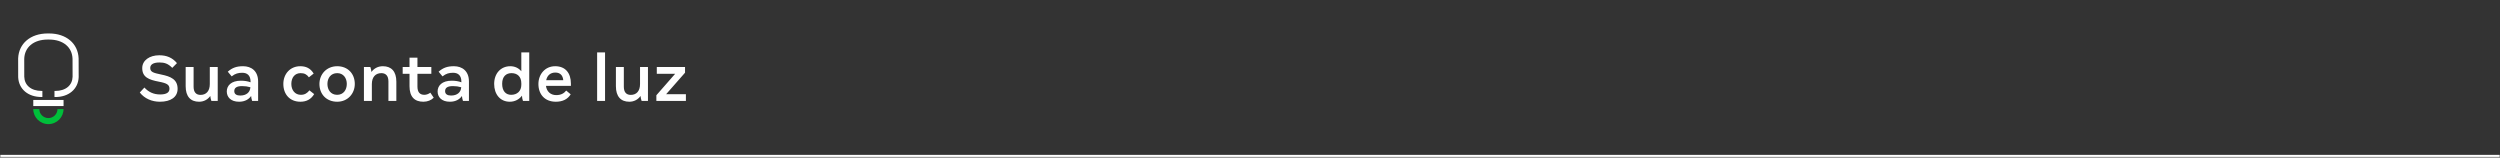 <svg width="904" height="57" viewBox="0 0 904 57" fill="none" xmlns="http://www.w3.org/2000/svg">
<rect x="0" y="0" width="904" height="57" fill="#333333" stroke="none"/>
<mask id="path-1-inside-1_193_130" fill="white">
<path d="M0 0H904V57H0V0Z"/>
</mask>
<path d="M904 57V56H0V57V58H904V57Z" fill="white" mask="url(#path-1-inside-1_193_130)"/>
<path d="M28.43 21.122C28.221 15.721 23.953 12.1 17.774 12.1H17.218C11.039 12.1 6.771 15.721 6.562 21.122C6.557 21.167 6.57 27.855 6.574 27.896C6.616 28.93 6.845 29.899 7.258 30.778C7.679 31.676 8.281 32.461 9.047 33.11C10.568 34.399 12.638 35.08 15.034 35.08H15.324V32.875H15.034C13.167 32.875 11.59 32.374 10.473 31.427C9.406 30.523 8.819 29.248 8.775 27.74C8.775 27.723 8.762 21.313 8.763 21.291C8.822 19.237 9.624 17.498 11.083 16.262C12.594 14.982 14.715 14.305 17.218 14.305H17.774C20.277 14.305 22.399 14.982 23.909 16.262C25.368 17.498 26.17 19.237 26.229 21.291C26.23 21.313 26.249 27.728 26.248 27.746C26.204 29.254 25.617 30.53 24.55 31.434C23.433 32.38 21.856 32.881 19.989 32.881H19.699V35.086H19.989C22.385 35.086 24.455 34.405 25.976 33.116C26.742 32.467 27.344 31.683 27.765 30.785C28.178 29.906 28.408 28.937 28.449 27.903C28.453 27.862 28.435 21.167 28.43 21.123V21.122Z" fill="white"/>
<path d="M22.982 36.144H12.035V38.349H22.982V36.144Z" fill="white"/>
<path d="M17.498 42.695C15.685 42.695 14.209 41.232 14.209 39.433H12.024C12.024 42.436 14.479 44.88 17.498 44.88C20.516 44.88 22.972 42.436 22.972 39.433H20.787C20.787 41.232 19.312 42.695 17.498 42.695H17.498Z" fill="#00BF3A"/>
<path d="M57.84 36.786C54.923 36.786 52.292 35.666 50.547 33.452L52.214 31.655C53.777 33.348 55.626 34.156 57.918 34.156C60.367 34.156 61.279 33.322 61.279 32.098C61.279 30.665 60.393 30.092 57.502 29.545C53.777 28.842 51.433 27.904 51.433 24.622C51.433 21.809 54.09 19.986 57.58 19.986C60.263 19.986 62.321 20.846 63.987 22.825L62.294 24.544C60.732 22.955 59.429 22.591 57.658 22.591C55.418 22.591 54.324 23.346 54.324 24.57C54.324 26.081 55.548 26.367 58.257 26.941C61.747 27.644 64.222 28.712 64.222 32.124C64.222 35.093 61.747 36.786 57.84 36.786ZM71.983 36.786C68.936 36.786 67.138 34.911 67.138 31.186V24.232H70.003V31.343C70.003 33.348 70.915 34.312 72.504 34.312C74.562 34.312 75.864 32.958 75.864 30.379V24.232H78.729V36.5H76.437C76.229 35.953 76.099 35.302 76.046 34.703C75.135 35.979 73.728 36.786 71.983 36.786ZM86.458 36.786C83.437 36.786 82.004 35.093 82.004 33.062C82.004 30.978 83.593 29.181 87.109 29.181C88.386 29.181 89.558 29.363 90.6 29.754V29.519C90.6 27.227 89.35 26.315 87.604 26.315C86.198 26.315 85.078 26.576 83.775 27.618L82.369 25.925C84.036 24.44 85.651 23.945 87.917 23.945C90.886 23.945 93.335 25.664 93.335 29.467V36.5H91.173C90.939 35.849 90.86 35.25 90.808 34.703C90.001 35.875 88.594 36.786 86.458 36.786ZM86.875 34.546C89.115 34.546 90.391 33.348 90.522 31.707L90.548 31.551C89.558 31.265 88.646 31.134 87.552 31.134C85.495 31.134 84.713 31.811 84.713 32.958C84.713 34.13 85.677 34.546 86.875 34.546ZM108.629 36.786C104.774 36.786 102.456 34.078 102.456 30.353C102.456 26.706 104.956 23.945 108.577 23.945C110.556 23.945 112.249 24.622 113.422 26.602L111.702 27.956C110.947 26.941 110.14 26.446 108.707 26.446C106.571 26.446 105.347 28.087 105.347 30.353C105.347 32.567 106.649 34.286 108.785 34.286C110.244 34.286 111.129 33.635 111.885 32.671L113.604 34.026C112.484 35.901 110.817 36.786 108.629 36.786ZM121.938 36.786C118.005 36.786 115.505 34.026 115.505 30.353C115.505 26.862 118.083 23.945 121.938 23.945C125.82 23.945 128.294 26.706 128.294 30.353C128.294 33.843 125.741 36.786 121.938 36.786ZM121.912 34.286C124.179 34.286 125.403 32.489 125.403 30.353C125.403 28.243 124.179 26.446 121.938 26.446C119.62 26.446 118.396 28.243 118.396 30.353C118.396 32.489 119.62 34.286 121.912 34.286ZM131.599 36.5V24.232H133.917C134.125 24.753 134.255 25.43 134.308 26.029C135.219 24.753 136.652 23.945 138.449 23.945C141.497 23.945 143.32 25.794 143.32 29.545V36.5H140.455V29.441C140.455 27.436 139.517 26.446 137.902 26.446C135.818 26.446 134.464 27.826 134.464 30.405V36.5H131.599ZM153.083 36.786C149.931 36.786 148.082 35.041 148.082 31.16V26.68H145.607V24.232H148.082V20.846H150.947V24.232H155.974V26.68H150.947V31.291C150.947 33.322 151.807 34.286 153.448 34.286C154.203 34.286 155.011 33.973 155.61 33.505L156.834 35.328C155.922 36.239 154.62 36.786 153.083 36.786ZM162.693 36.786C159.671 36.786 158.239 35.093 158.239 33.062C158.239 30.978 159.828 29.181 163.344 29.181C164.62 29.181 165.793 29.363 166.835 29.754V29.519C166.835 27.227 165.584 26.315 163.839 26.315C162.432 26.315 161.312 26.576 160.01 27.618L158.604 25.925C160.271 24.44 161.885 23.945 164.152 23.945C167.121 23.945 169.569 25.664 169.569 29.467V36.5H167.408C167.173 35.849 167.095 35.25 167.043 34.703C166.235 35.875 164.829 36.786 162.693 36.786ZM163.11 34.546C165.35 34.546 166.626 33.348 166.756 31.707L166.782 31.551C165.793 31.265 164.881 31.134 163.787 31.134C161.729 31.134 160.948 31.811 160.948 32.958C160.948 34.13 161.912 34.546 163.11 34.546ZM184.342 36.786C180.878 36.786 178.69 34.104 178.69 30.353C178.69 26.576 181.061 23.945 184.525 23.945C186.218 23.945 187.572 24.648 188.51 25.768V18.944H191.375V36.5H189.109C188.875 35.901 188.771 35.224 188.745 34.599C187.729 35.953 186.166 36.786 184.342 36.786ZM184.837 34.286C186.947 34.286 188.51 32.984 188.51 30.665V30.118C188.51 27.644 186.999 26.446 184.968 26.446C183.092 26.446 181.581 27.566 181.581 30.301C181.581 32.984 182.936 34.286 184.837 34.286ZM200.994 36.786C197.008 36.786 194.69 34.13 194.69 30.379C194.69 26.889 197.06 23.945 200.759 23.945C204.458 23.945 206.437 26.42 206.437 30.223V31.056H197.425C197.659 33.01 199.014 34.39 201.124 34.39C202.921 34.39 203.963 33.713 204.744 32.749L206.359 34.104C205.239 35.953 203.338 36.786 200.994 36.786ZM197.503 28.998H203.676C203.52 27.253 202.556 26.237 200.811 26.237C199.092 26.237 197.894 27.201 197.503 28.998ZM215.922 36.5V18.944H218.787V36.5H215.922ZM227.556 36.786C224.508 36.786 222.711 34.911 222.711 31.186V24.232H225.576V31.343C225.576 33.348 226.488 34.312 228.077 34.312C230.134 34.312 231.437 32.958 231.437 30.379V24.232H234.302V36.5H232.01C231.801 35.953 231.671 35.302 231.619 34.703C230.707 35.979 229.301 36.786 227.556 36.786ZM237.342 36.5V34.442L244.141 26.68H237.499V24.232H247.709V26.289L240.885 34.051H248.022V36.5H237.342Z" fill="white"/>
</svg>
